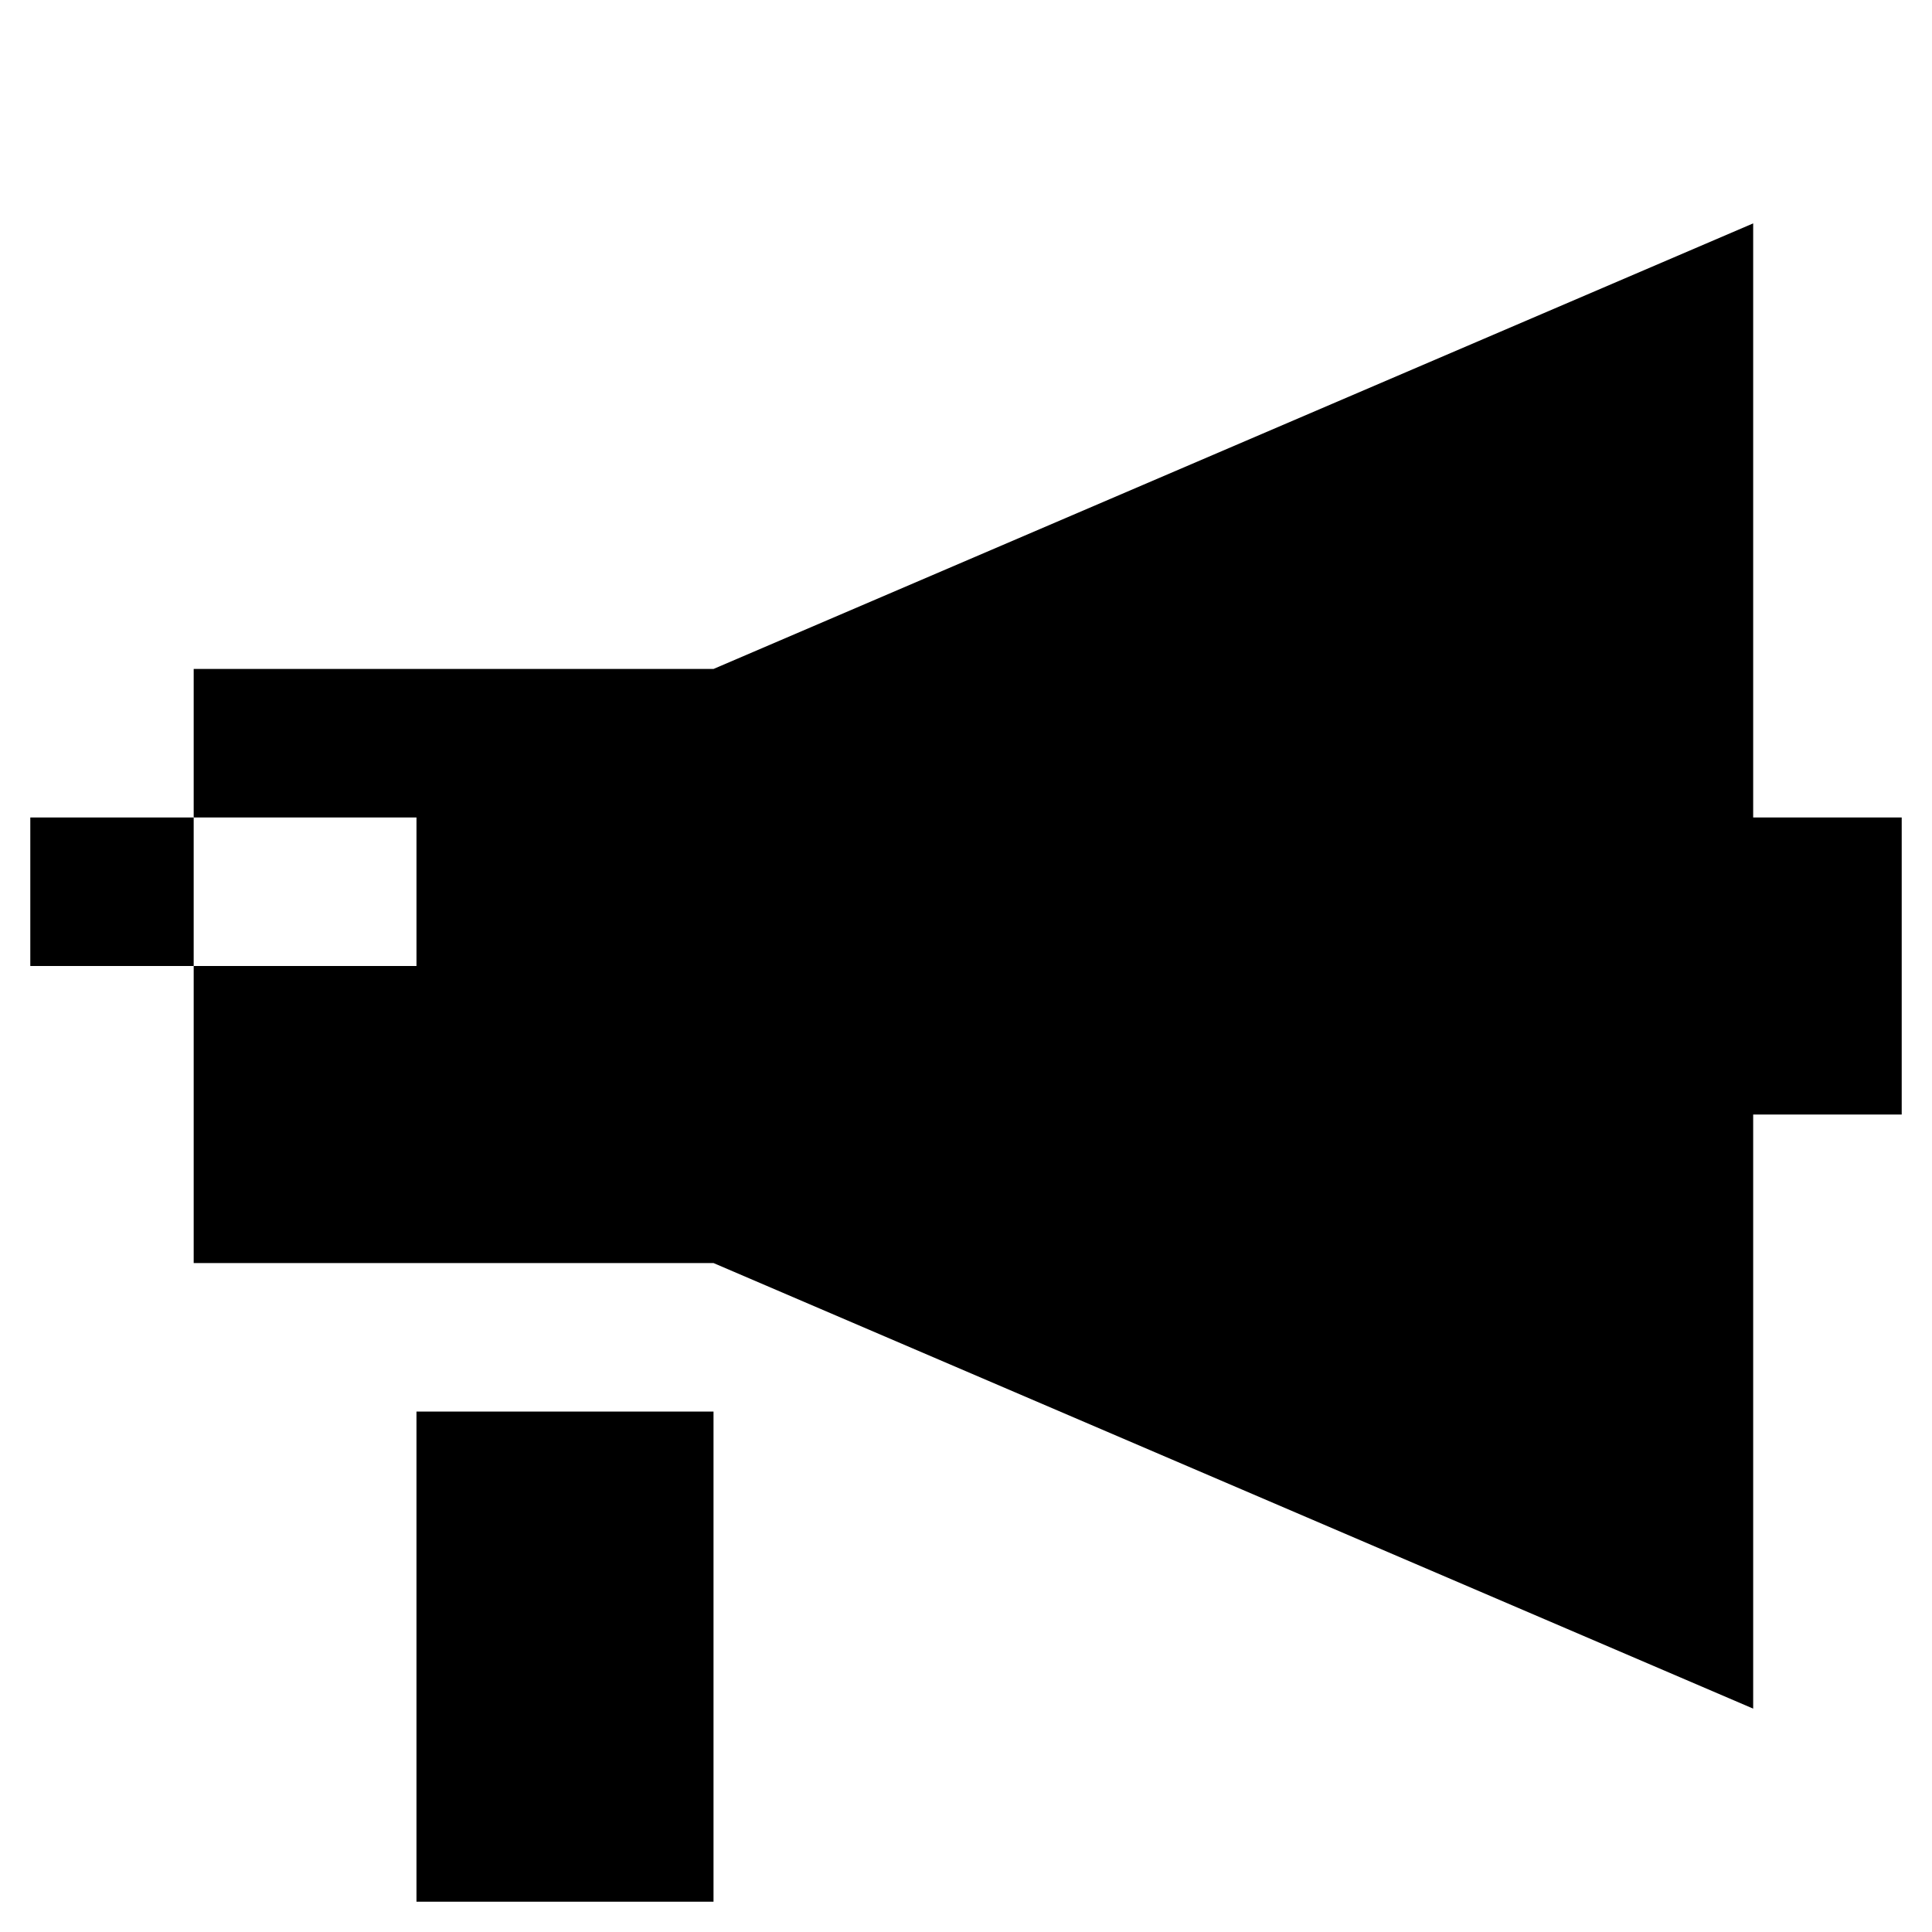 <?xml version="1.0" encoding="UTF-8"?>
<!-- Uploaded to: ICON Repo, www.svgrepo.com, Generator: ICON Repo Mixer Tools -->
<svg fill="#000000" width="800px" height="800px" version="1.1" viewBox="144 144 512 512" xmlns="http://www.w3.org/2000/svg">
 <g>
  <path d="m608.61 203.2-275.52 118.08h-137.76v39.359h59.043v39.363h-59.043v78.719h137.76l275.52 118.08v-157.44h39.363v-78.723h-39.363z"/>
  <path d="m254.37 518.08v129.89h78.719v-129.89z"/>
  <path d="m152.03 360.64h43.297v39.359h-43.297z"/>
 </g>
</svg>
